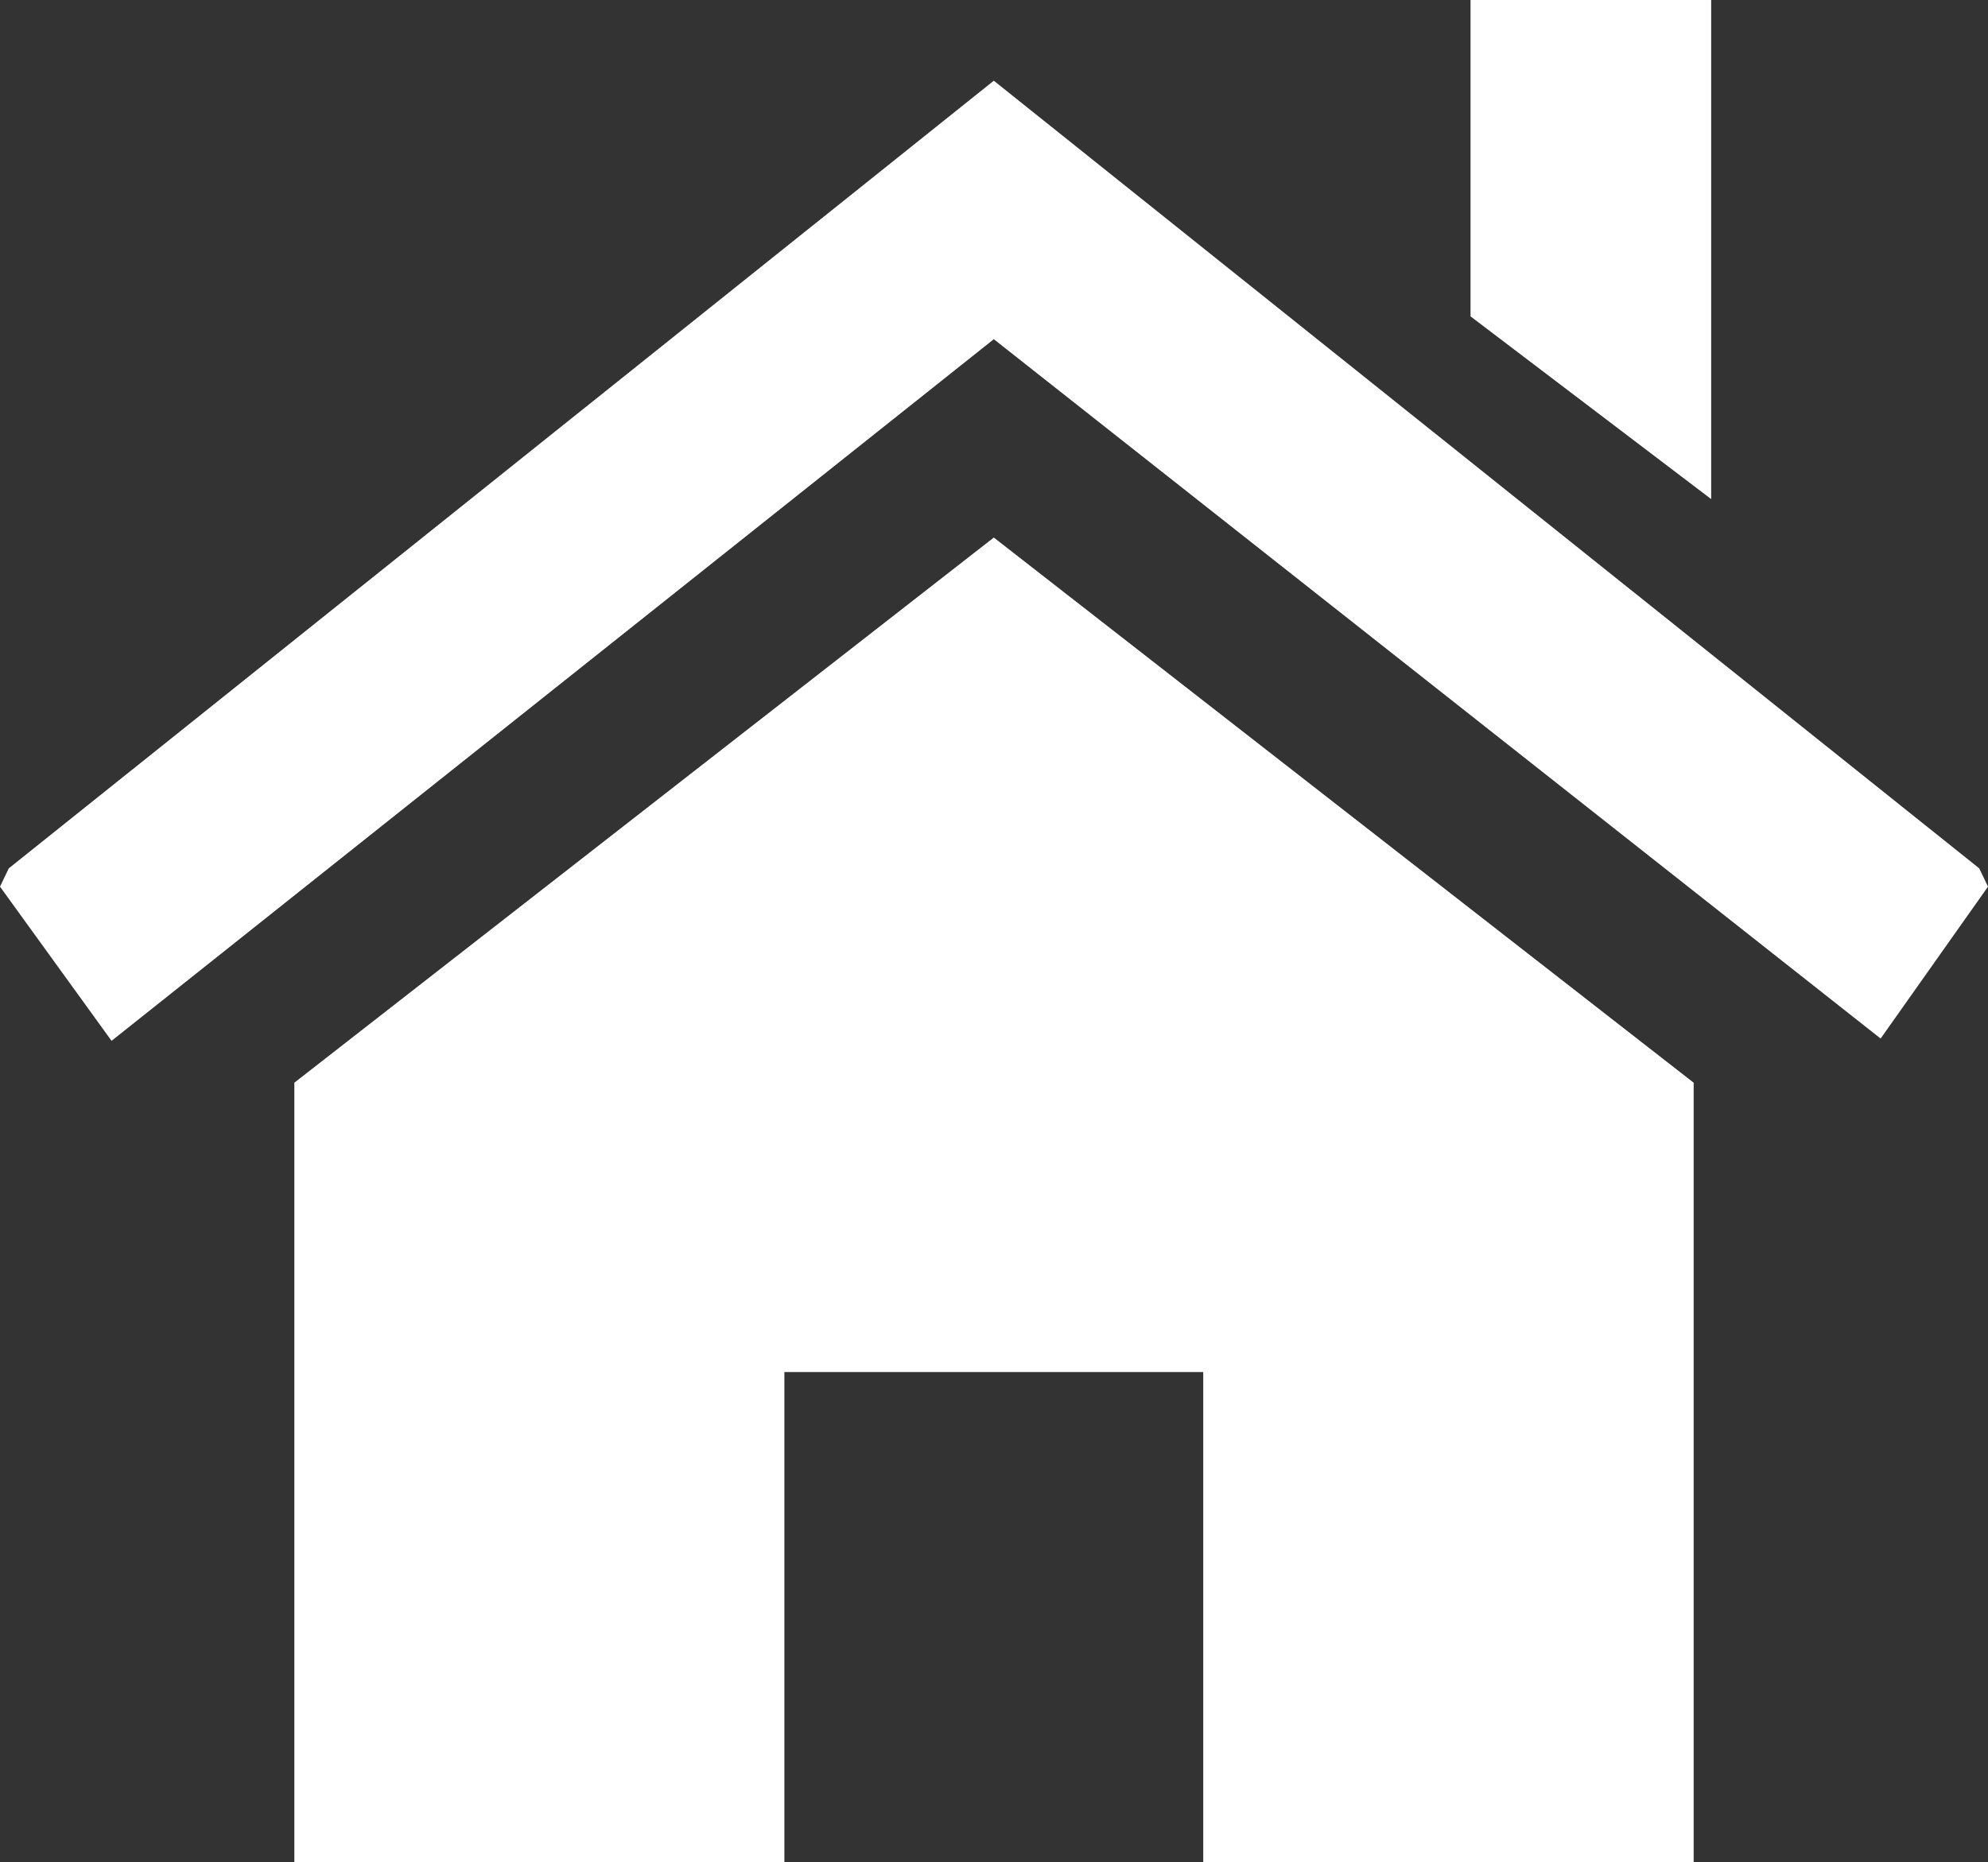 <?xml version="1.0" encoding="UTF-8"?><svg id="_レイヤー_2" xmlns="http://www.w3.org/2000/svg" viewBox="0 0 52.21 48.91"><rect x="0" y="0" width="52.21" height="48.91" fill="#333333" stroke="none"/><defs><style>.cls-1{fill:#fff;}</style></defs><g id="_レイヤー_2-2"><g id="hZlI8a"><g><polygon class="cls-1" points="44.48 48.91 31.6 48.91 31.6 36.04 20.6 36.04 20.6 48.91 7.73 48.91 7.73 28.44 26.1 14.12 44.48 28.44 44.48 48.91"/><polygon class="cls-1" points="26.1 2.12 51.98 22.81 52.21 23.29 49.39 27.28 26.1 8.91 2.93 27.34 0 23.29 .23 22.81 26.1 2.12"/><polygon class="cls-1" points="44.94 0 44.94 13.11 38.62 8.31 38.62 0 44.94 0"/></g></g></g></svg>